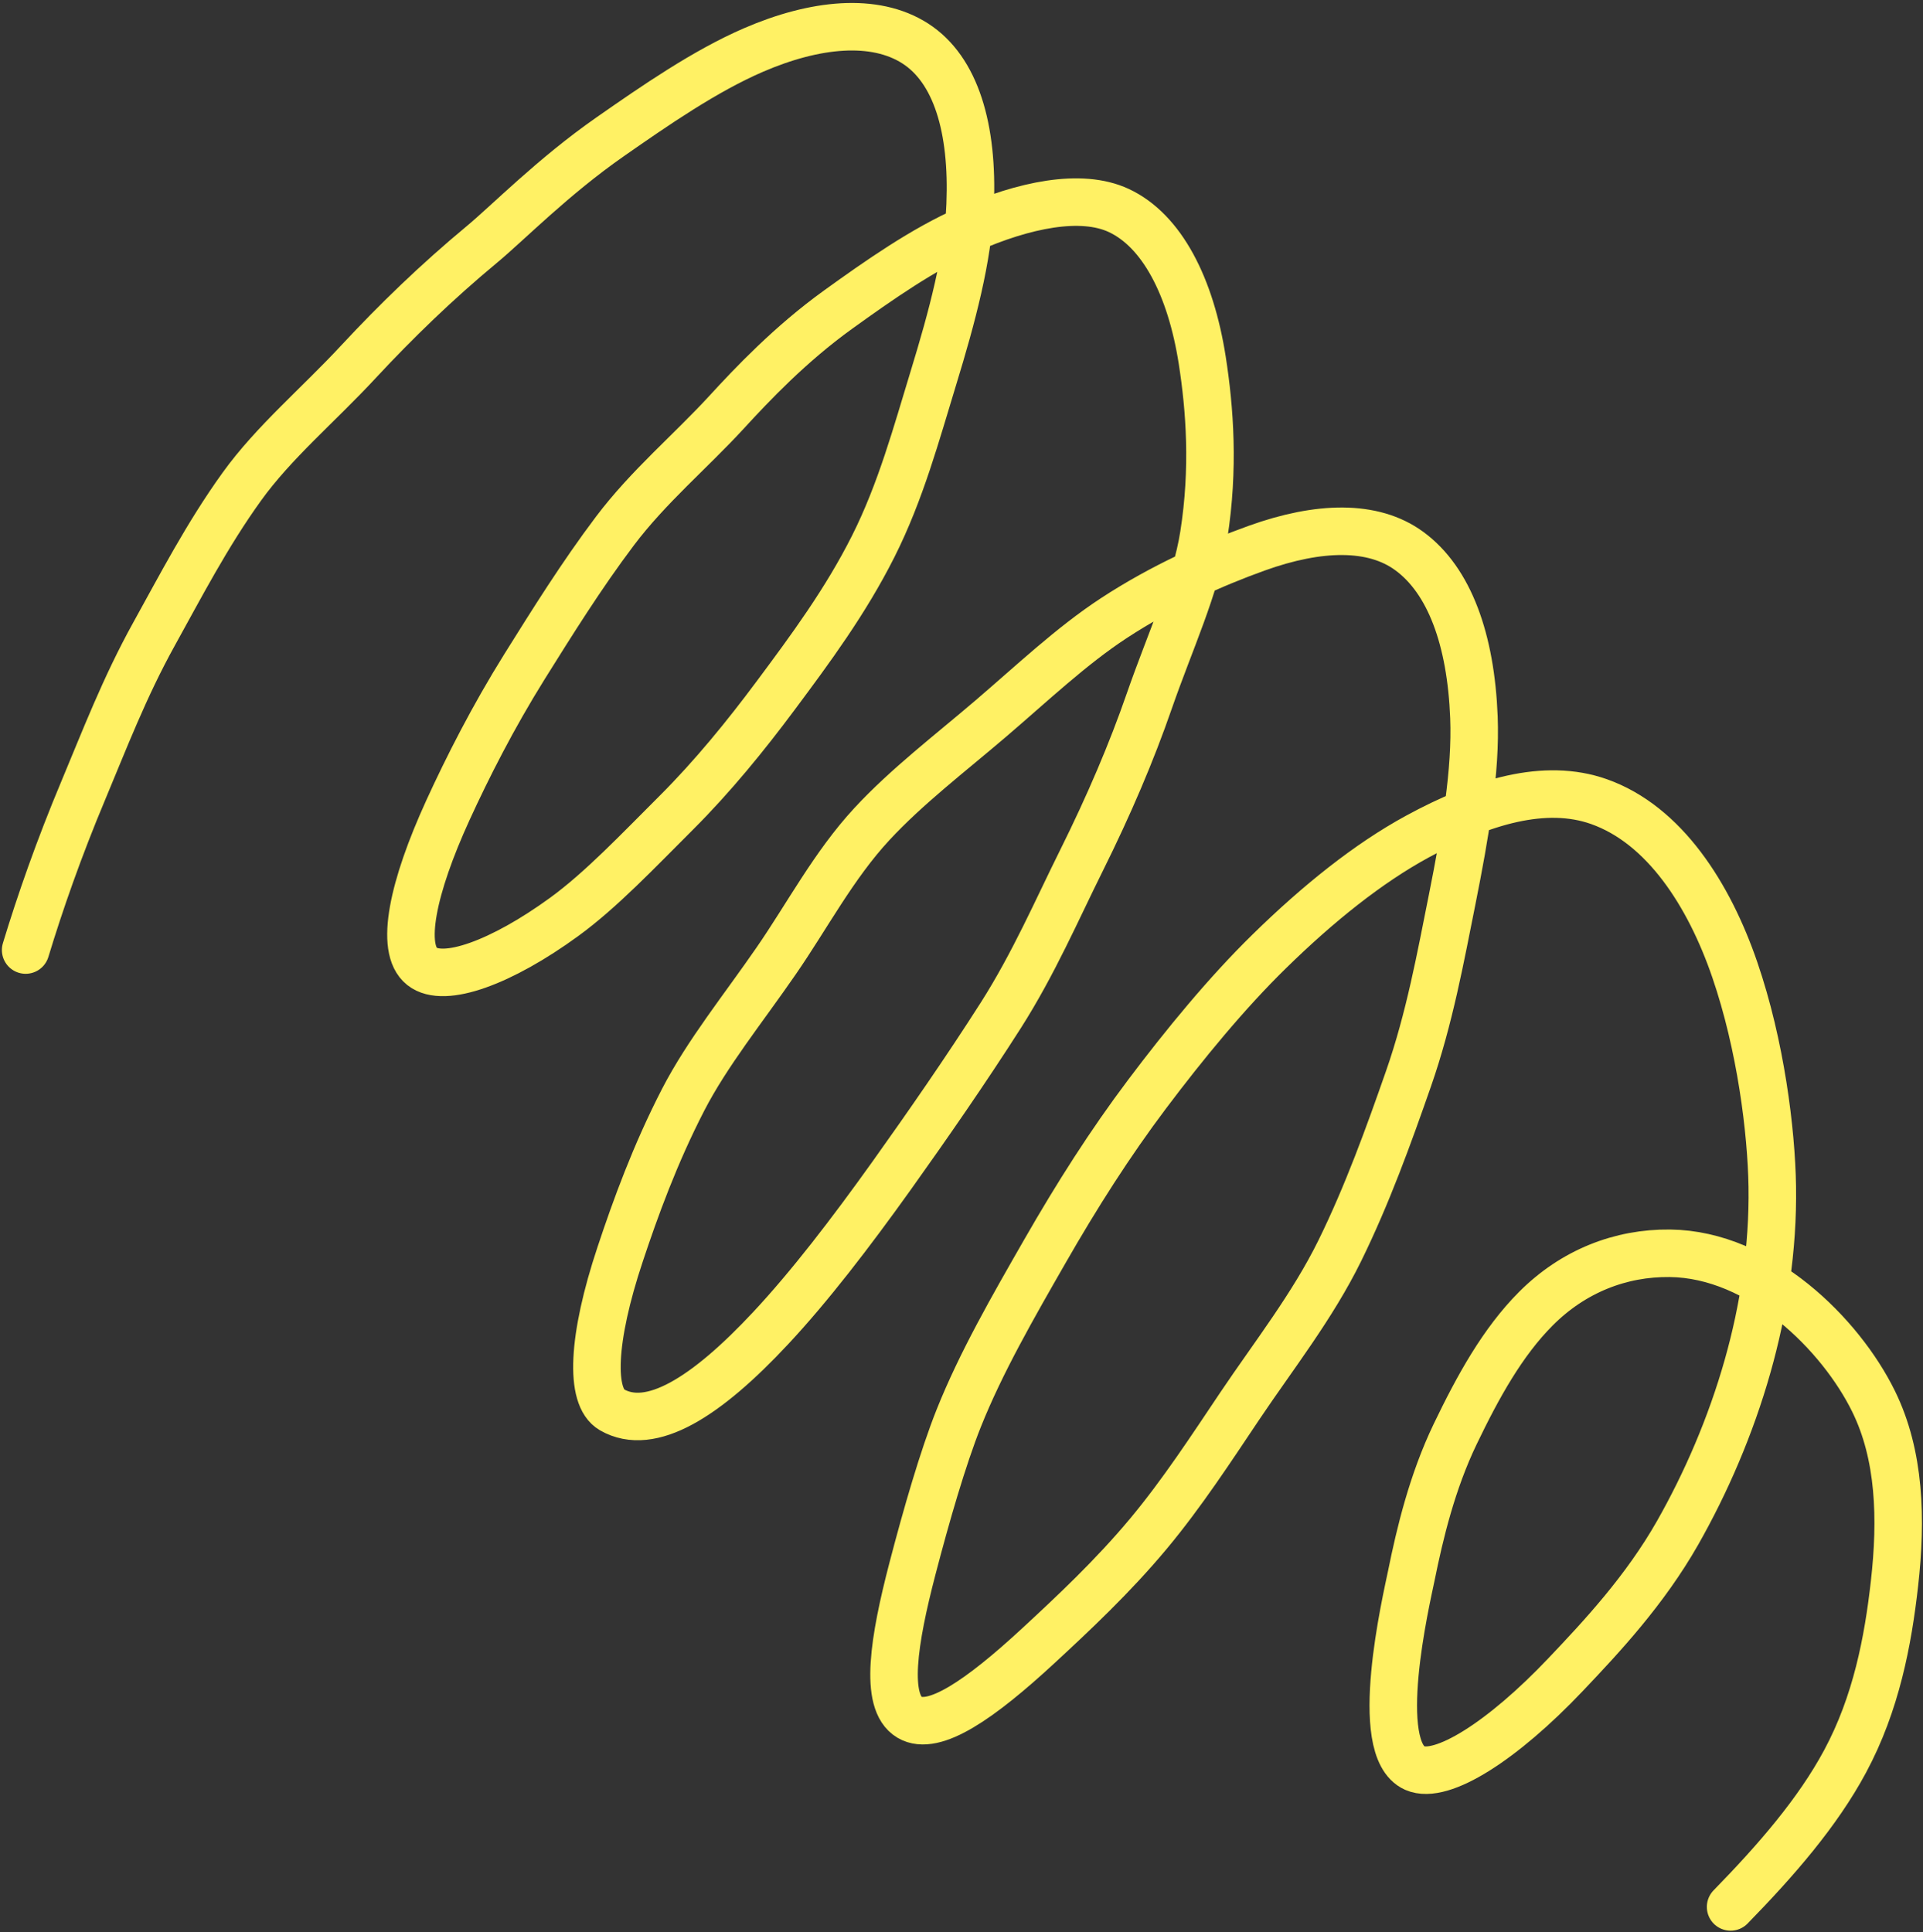 <svg width="607" height="610" viewBox="0 0 607 610" fill="none" xmlns="http://www.w3.org/2000/svg">
<rect x="0" y="0" width="607" height="610" fill="#333333" stroke="none"/>
<path d="M8.093 299.918C12.605 285.059 18.552 267.955 26.387 249.299C32.835 233.912 39.303 216.963 48.628 200.147C56.936 185.16 65.308 168.94 76.305 153.661C86.404 139.611 100.501 127.857 113.203 114.14C125.057 101.394 137.795 89.036 152.175 77.106C160.419 70.253 174.529 55.798 192.58 43.199C206.879 33.228 222.516 22.415 237.831 15.792C257.285 7.381 276.081 5.513 288.883 13.713C301.779 21.985 307.21 40.571 306.227 64.66C305.573 81.165 300.645 99.696 294.575 119.516C289.329 136.668 284.322 155.237 275.615 172.53C266.909 189.823 255.893 204.743 244.767 219.676C235.422 232.237 224.973 245.079 213.559 256.488C201.354 268.666 189.725 280.992 178.046 289.485C158.379 303.795 140.103 310.55 133.22 305.093C126.152 299.492 130.249 280.122 141.386 255.78C147.597 242.232 155.58 226.452 165.565 210.441C174.241 196.575 183.532 181.656 194.107 167.629C204.681 153.601 217.949 142.538 229.321 130.161C237.397 121.355 249.422 108.643 264.521 97.761C277.508 88.404 291.547 78.577 305.481 72.466C323.099 64.71 341.195 60.872 353.159 66.454C366.783 72.822 375.85 90.466 379.492 113.736C381.891 129.095 383.291 147.923 379.984 168.889C377.42 185.25 369.397 202.232 362.783 221.287C357.208 237.397 350.094 254.095 341.345 271.7C333.631 287.195 326.351 304.109 315.939 320.481C304.874 337.828 292.953 355.007 281.404 371.192C268.367 389.433 255.523 406.147 243.321 419.215C222.76 441.266 205.366 452.054 193.164 445.057C186.161 441.034 186.831 422.719 195.76 395.934C200.571 381.454 206.728 364.462 215.677 347.11C223.319 332.348 234.603 318.424 244.988 303.363C254.792 289.184 263.161 273.159 275.23 260.136C286.173 248.315 299.853 237.867 312.737 226.854C325.621 215.84 338.166 203.924 351.614 195.12C366.936 185.1 382.835 178.039 396.691 173.051C416.346 165.979 433.442 165.61 444.814 173.939C457.532 183.208 464.289 201.929 465.252 226.435C465.919 243.465 462.562 262.962 458.356 284.072C454.746 302.043 451.266 321.445 444.58 340.592C438.3 358.574 431.575 377.198 422.935 394.789C414.295 412.379 402.028 427.961 391.381 443.807C382.44 457.122 373.15 471.401 362.546 484.125C351.22 497.72 338.701 509.41 327.837 519.467C309.413 536.511 294.745 546.642 287.124 542.142C278.96 537.323 282.179 517.621 287.986 495.331C292.417 478.339 297.669 460.156 302.632 447.715C309.68 430.079 319.684 412.702 329.816 395.031C339.949 377.359 350.312 361.049 362.12 345.359C373.928 329.67 387.202 313.485 400.646 300.34C416.187 285.115 431.903 272.539 447.376 264.114C467.788 252.992 487.731 247.079 504.671 253.048C525.372 260.341 539.469 282.456 547.588 306.123C555.796 330.056 559.139 357.038 559.424 374.562C559.72 394.117 556.678 413.462 551.65 431.227C546.302 450.174 538.468 468.189 529.51 483.957C519.231 502.009 505.714 516.527 494.173 528.676C474.378 549.542 455.073 561.913 446.575 558.167C432.877 552.086 443.907 505.132 445.495 497.385C448.215 483.953 452.089 467.812 459.328 452.74C466.568 437.668 474.308 423.673 484.78 413.165C496.606 401.286 511.551 395.461 527.133 395.65C555.76 395.992 581.041 421.312 591.381 442.354C599.754 459.364 600.3 479.554 598.001 499.917C595.967 518.019 592.248 537.73 582.42 556.03C573.736 572.207 560.601 587.316 546.27 601.996" stroke="#FFF164" stroke-width="15" stroke-linecap="round" stroke-linejoin="round"/>
</svg>
